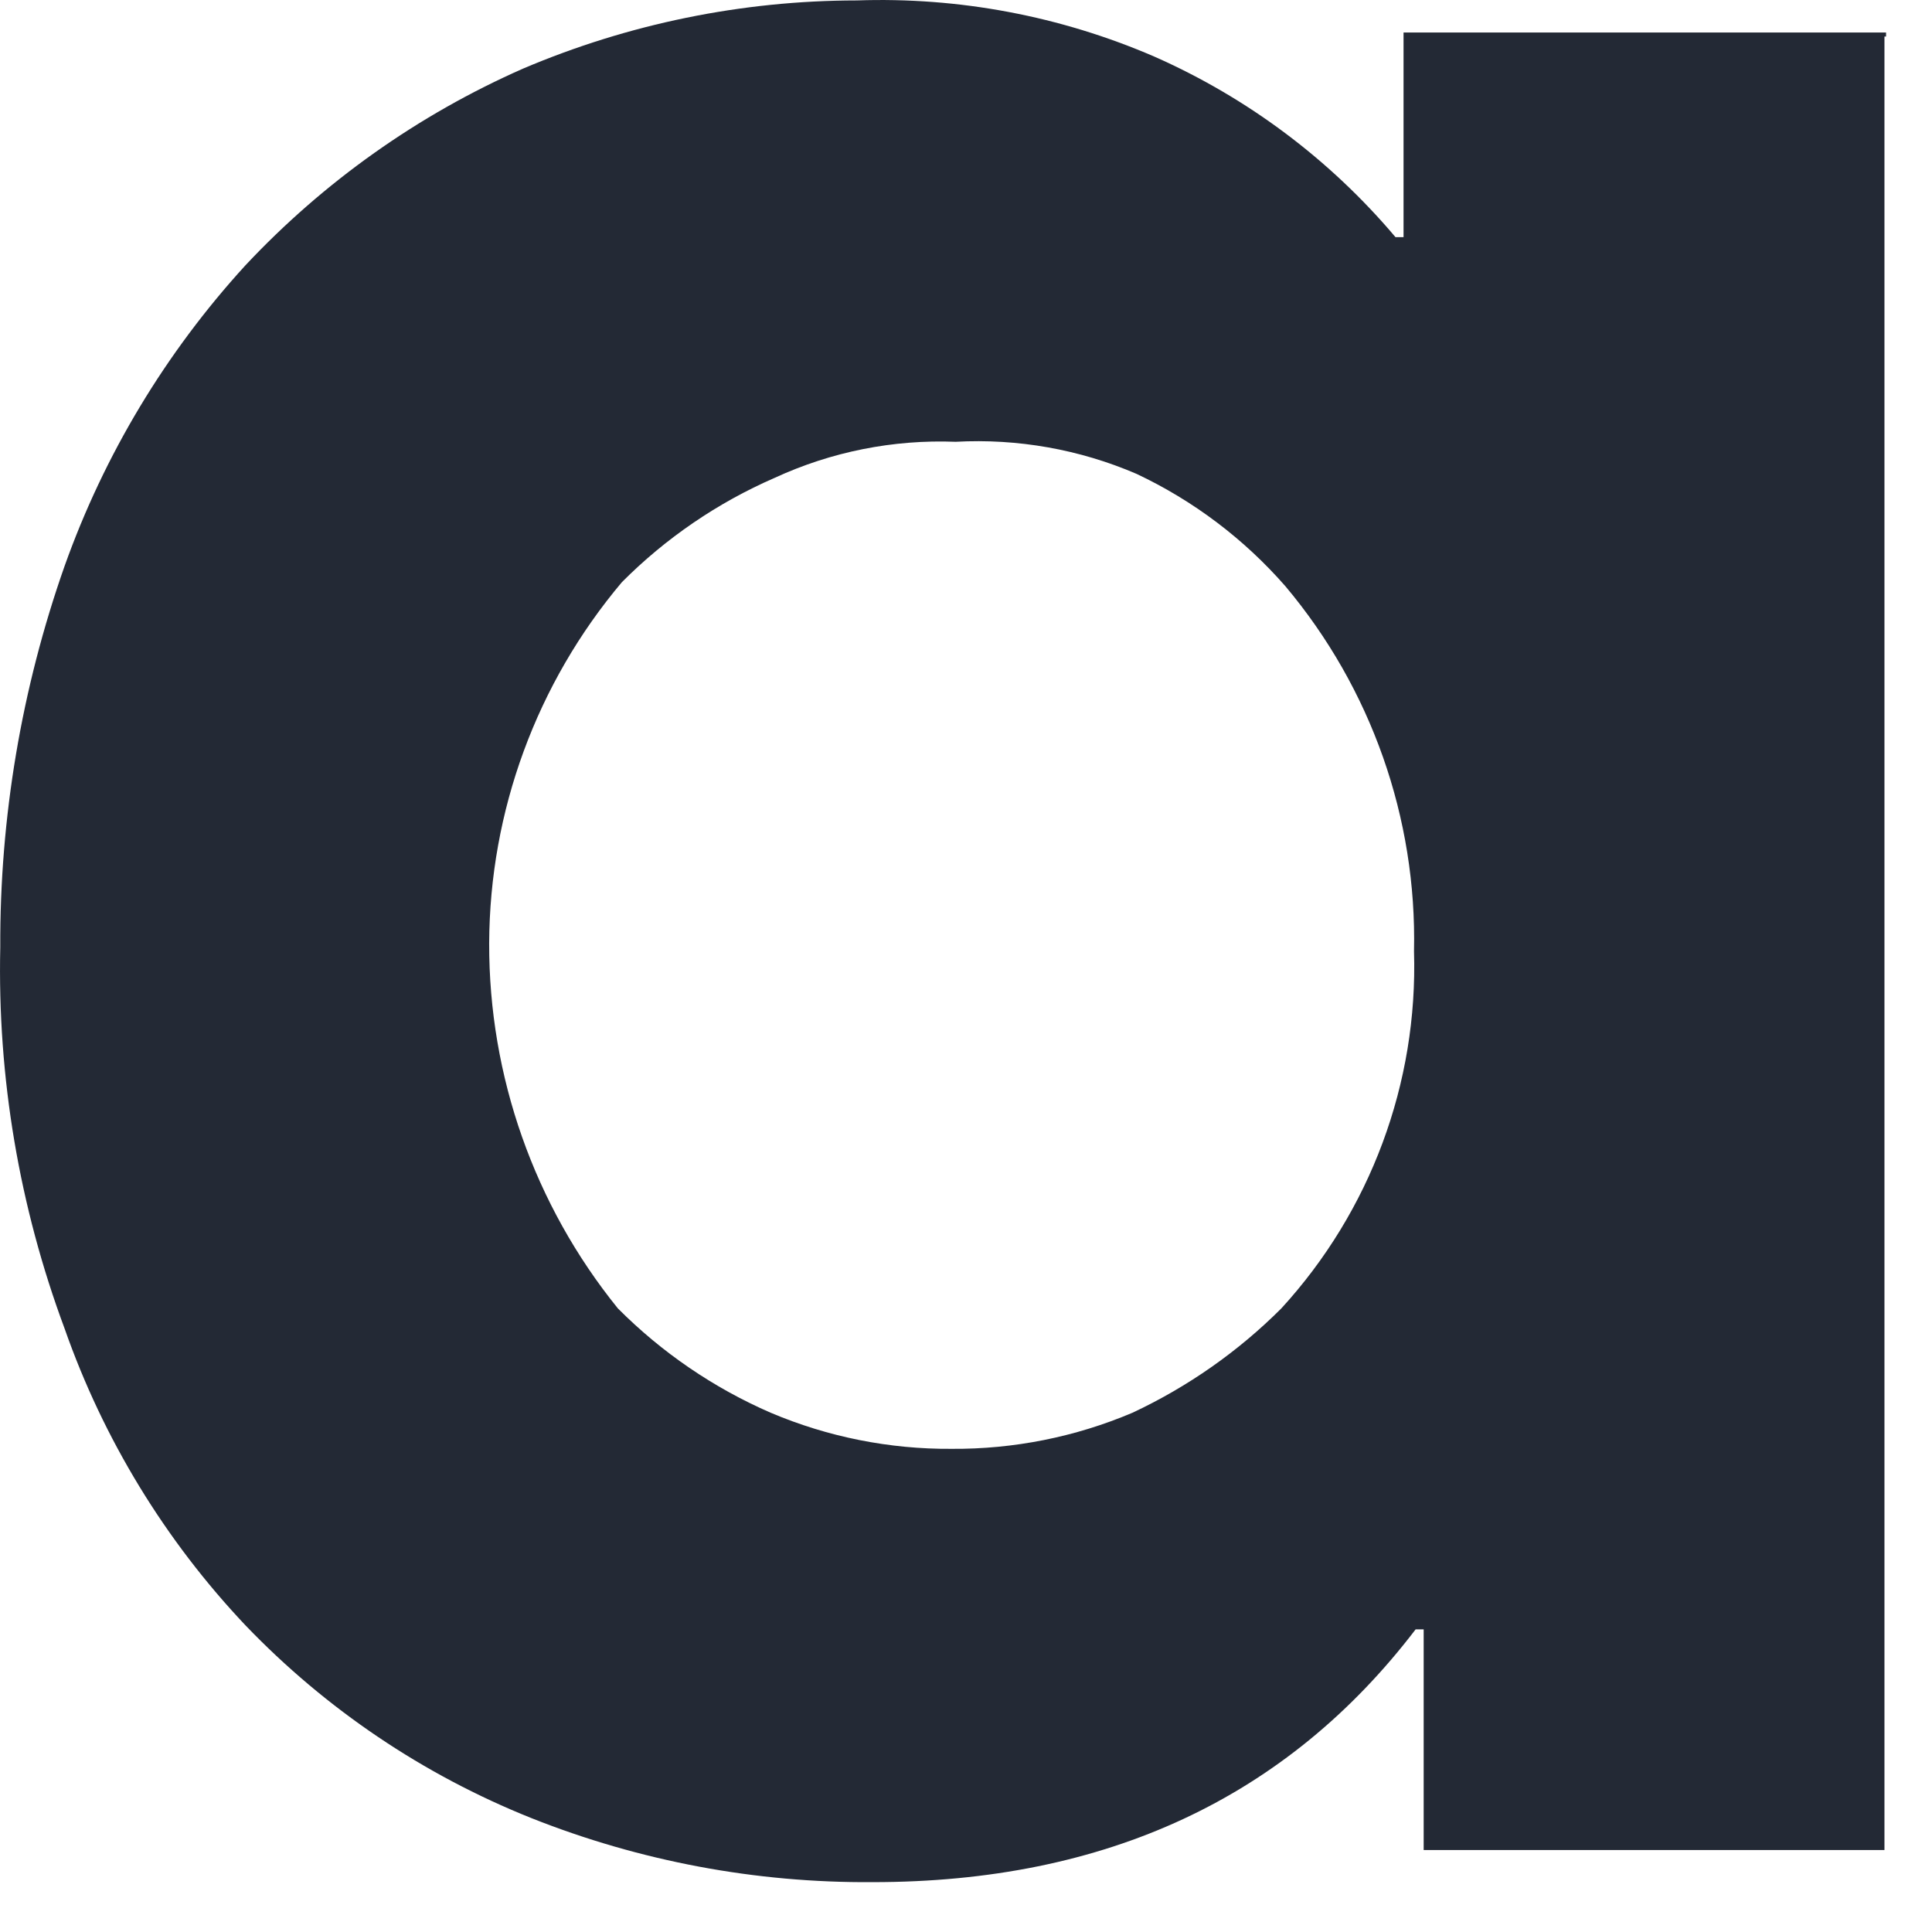 <?xml version="1.0" encoding="utf-8"?>
<svg xmlns="http://www.w3.org/2000/svg" fill="none" height="100%" overflow="visible" preserveAspectRatio="none" style="display: block;" viewBox="0 0 36 36" width="100%">
<path d="M35.114 0.681V34.473H26.528V30.361H26.378C23.98 33.501 20.609 35.071 16.263 35.071C14.083 35.087 11.92 34.681 9.895 33.875C7.886 33.071 6.072 31.847 4.575 30.287C3.074 28.7 1.925 26.814 1.203 24.754C0.358 22.483 -0.049 20.073 0.005 17.652C-0.005 15.233 0.4 12.831 1.203 10.549C1.941 8.475 3.088 6.568 4.575 4.942C6.034 3.386 7.792 2.14 9.745 1.279C11.711 0.443 13.826 0.01 15.964 0.008C17.867 -0.058 19.761 0.299 21.508 1.054C23.243 1.82 24.781 2.971 26.003 4.419H26.153V0.606H35.144V0.681H35.114ZM23.876 24.38C25.536 22.568 26.423 20.181 26.348 17.726C26.403 15.243 25.55 12.825 23.951 10.923C23.181 10.042 22.237 9.329 21.178 8.83C20.116 8.373 18.962 8.169 17.807 8.232C16.645 8.187 15.49 8.417 14.435 8.904C13.371 9.367 12.405 10.027 11.588 10.848C9.999 12.733 9.124 15.114 9.115 17.577C9.109 20.052 9.955 22.454 11.513 24.38C12.331 25.202 13.297 25.862 14.36 26.324C15.426 26.776 16.574 27.005 17.732 26.997C18.89 27.005 20.038 26.776 21.103 26.324C22.133 25.841 23.072 25.184 23.876 24.38V24.38Z" fill="#232935" id="Vector"/>
</svg>